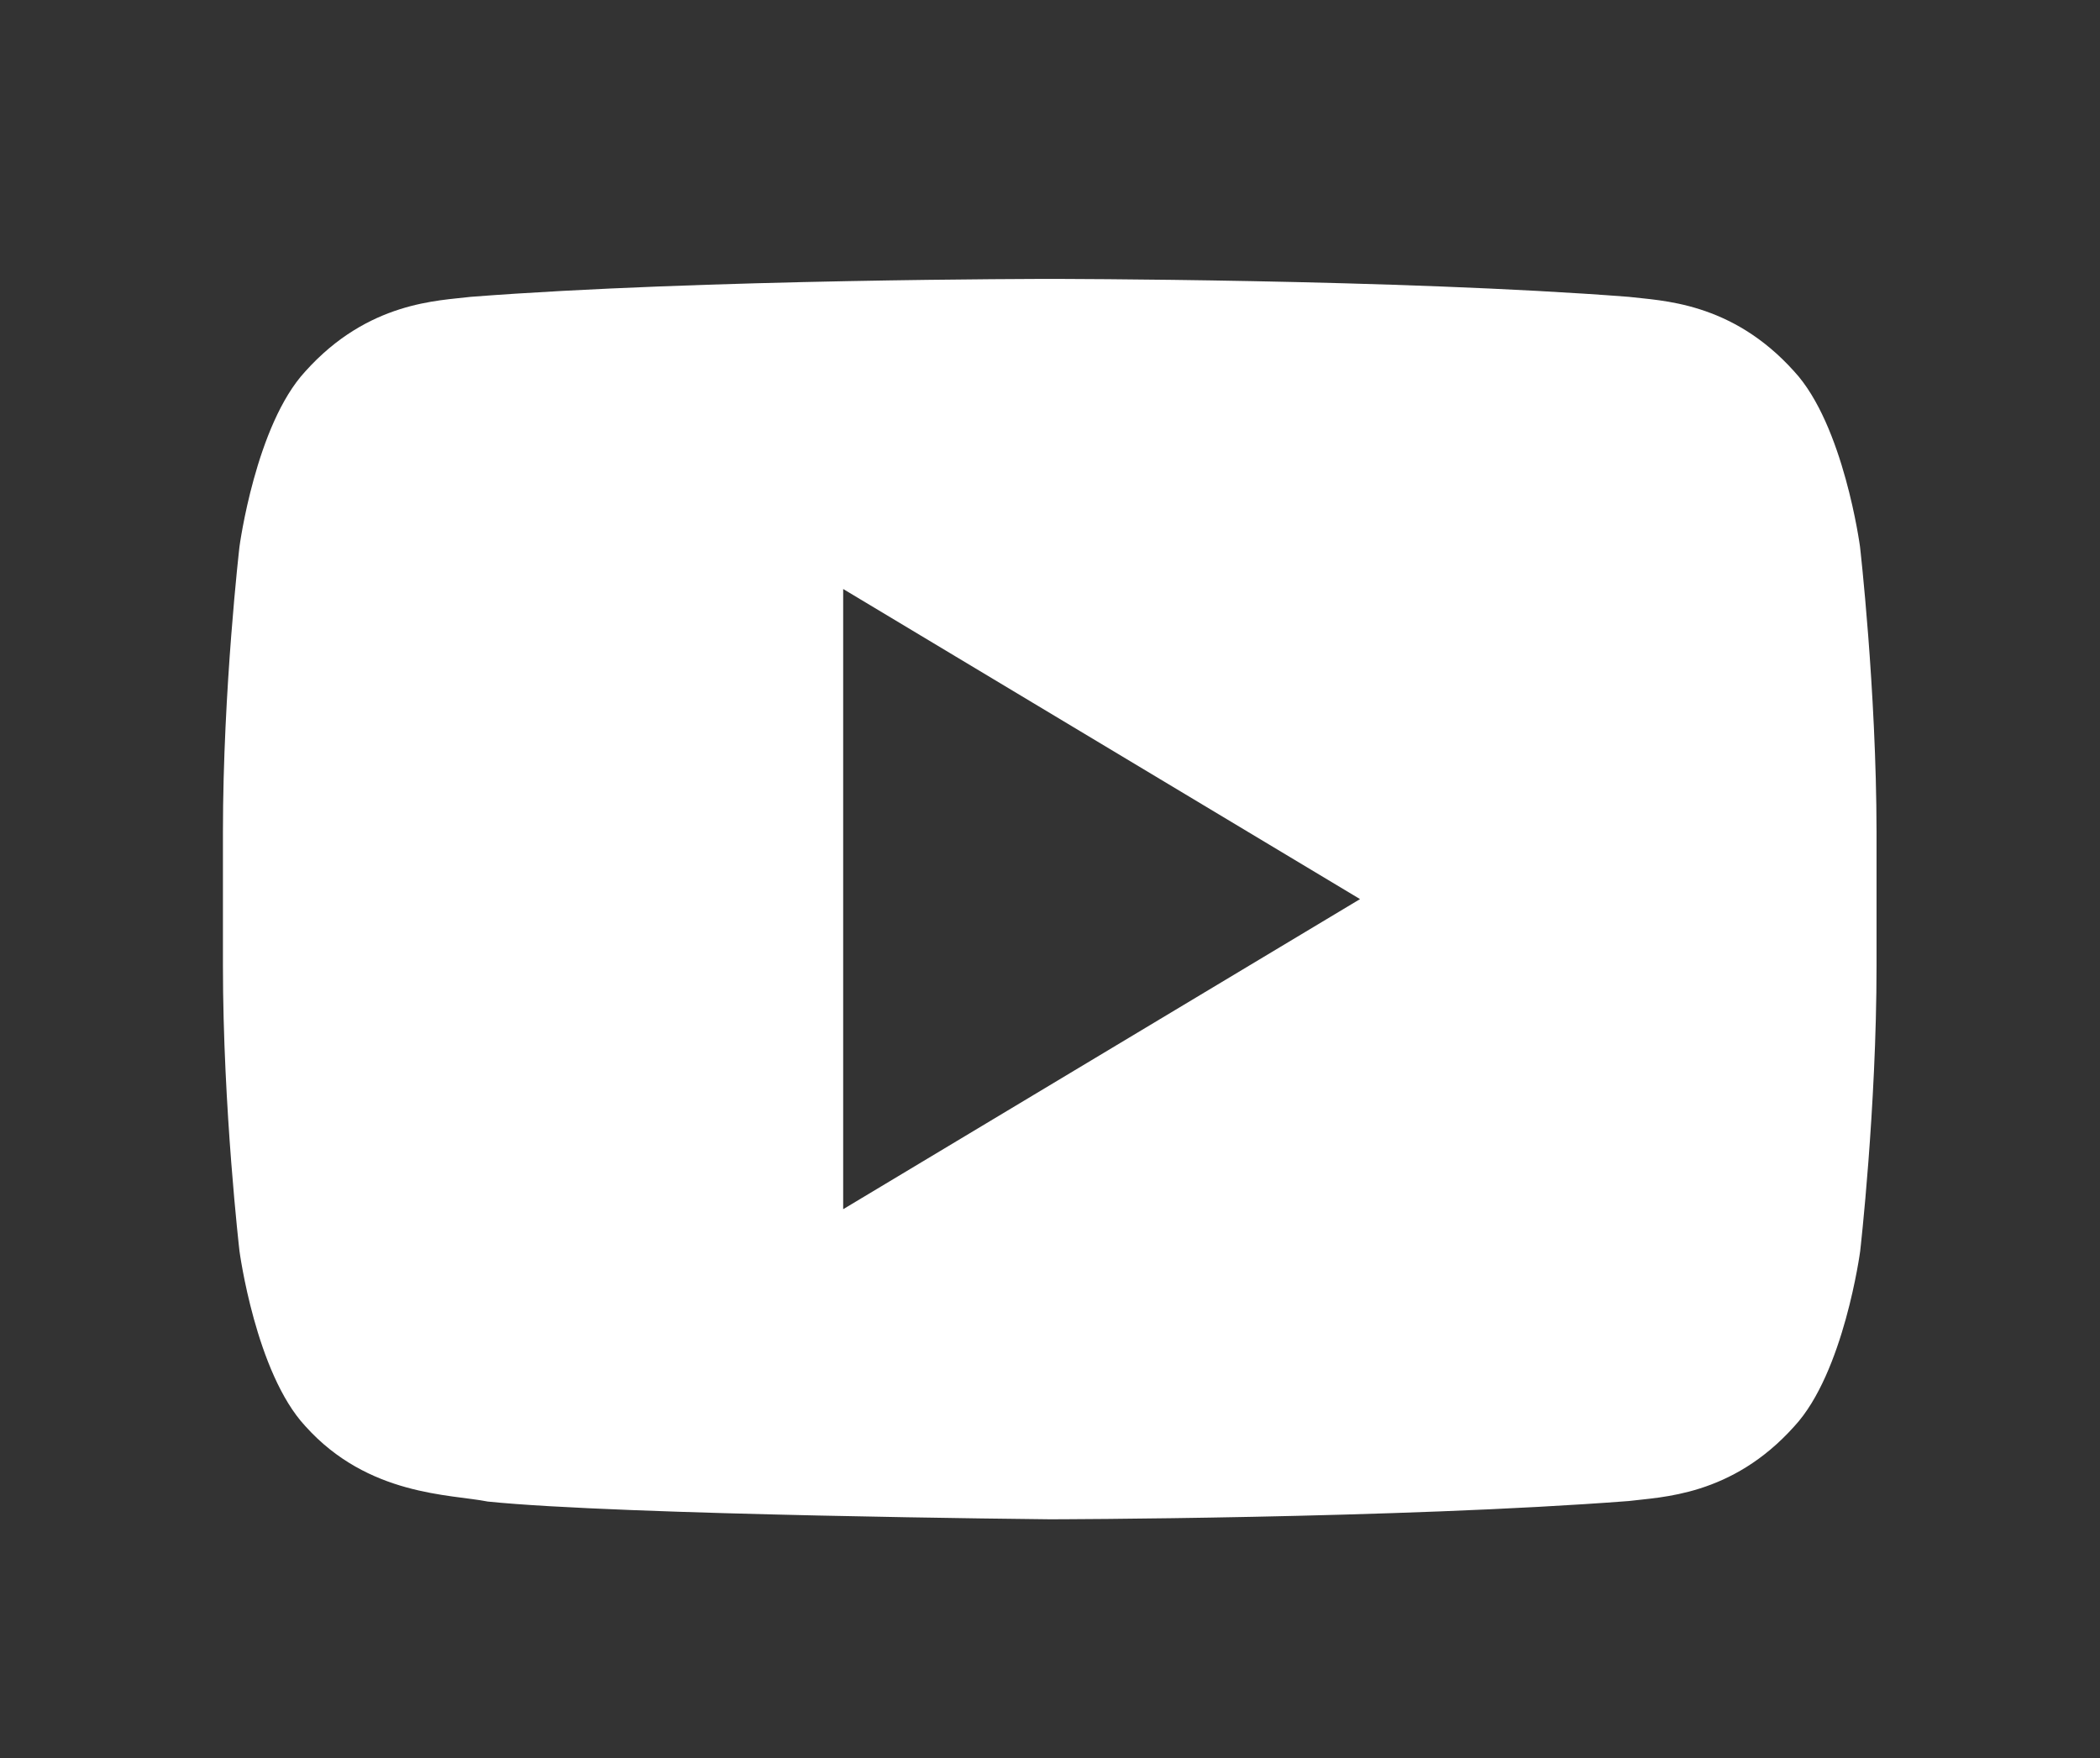 <?xml version="1.0" encoding="utf-8"?>
<!-- Generator: Adobe Illustrator 27.7.0, SVG Export Plug-In . SVG Version: 6.00 Build 0)  -->
<svg version="1.1" id="Layer_1" xmlns="http://www.w3.org/2000/svg" xmlns:xlink="http://www.w3.org/1999/xlink" x="0px" y="0px"
	 viewBox="0 0 121.89 102.05" style="enable-background:new 0 0 121.89 102.05;" xml:space="preserve">
<rect x="0" y="0" width="121.89" height="102.05" fill="#333333" stroke="none"/>
<style type="text/css">
	.st0{fill:#FFFFFF;}
</style>
<path class="st0" d="M107.96,31.73c0,0-0.94-7.06-3.82-10.17c-3.65-4.07-7.74-4.1-9.61-4.33c-13.43-1.04-33.57-1.04-33.57-1.04H60.9
	c0,0-20.14,0-33.57,1.04c-1.87,0.23-5.96,0.26-9.61,4.33c-2.88,3.11-3.82,10.17-3.82,10.17s-0.96,8.28-0.96,16.56v7.77
	c0,8.29,0.96,16.56,0.96,16.56s0.94,7.06,3.82,10.16c3.65,4.07,8.44,3.95,10.59,4.38c7.67,0.79,32.63,1.03,32.63,1.03
	s20.17-0.03,33.6-1.06c1.87-0.24,5.97-0.27,9.61-4.34c2.88-3.11,3.82-10.16,3.82-10.16s0.95-8.28,0.95-16.57v-7.77
	C108.91,40.01,107.96,31.73,107.96,31.73z M48.94,70.19v-36l30,18L48.94,70.19z"/>
</svg>
